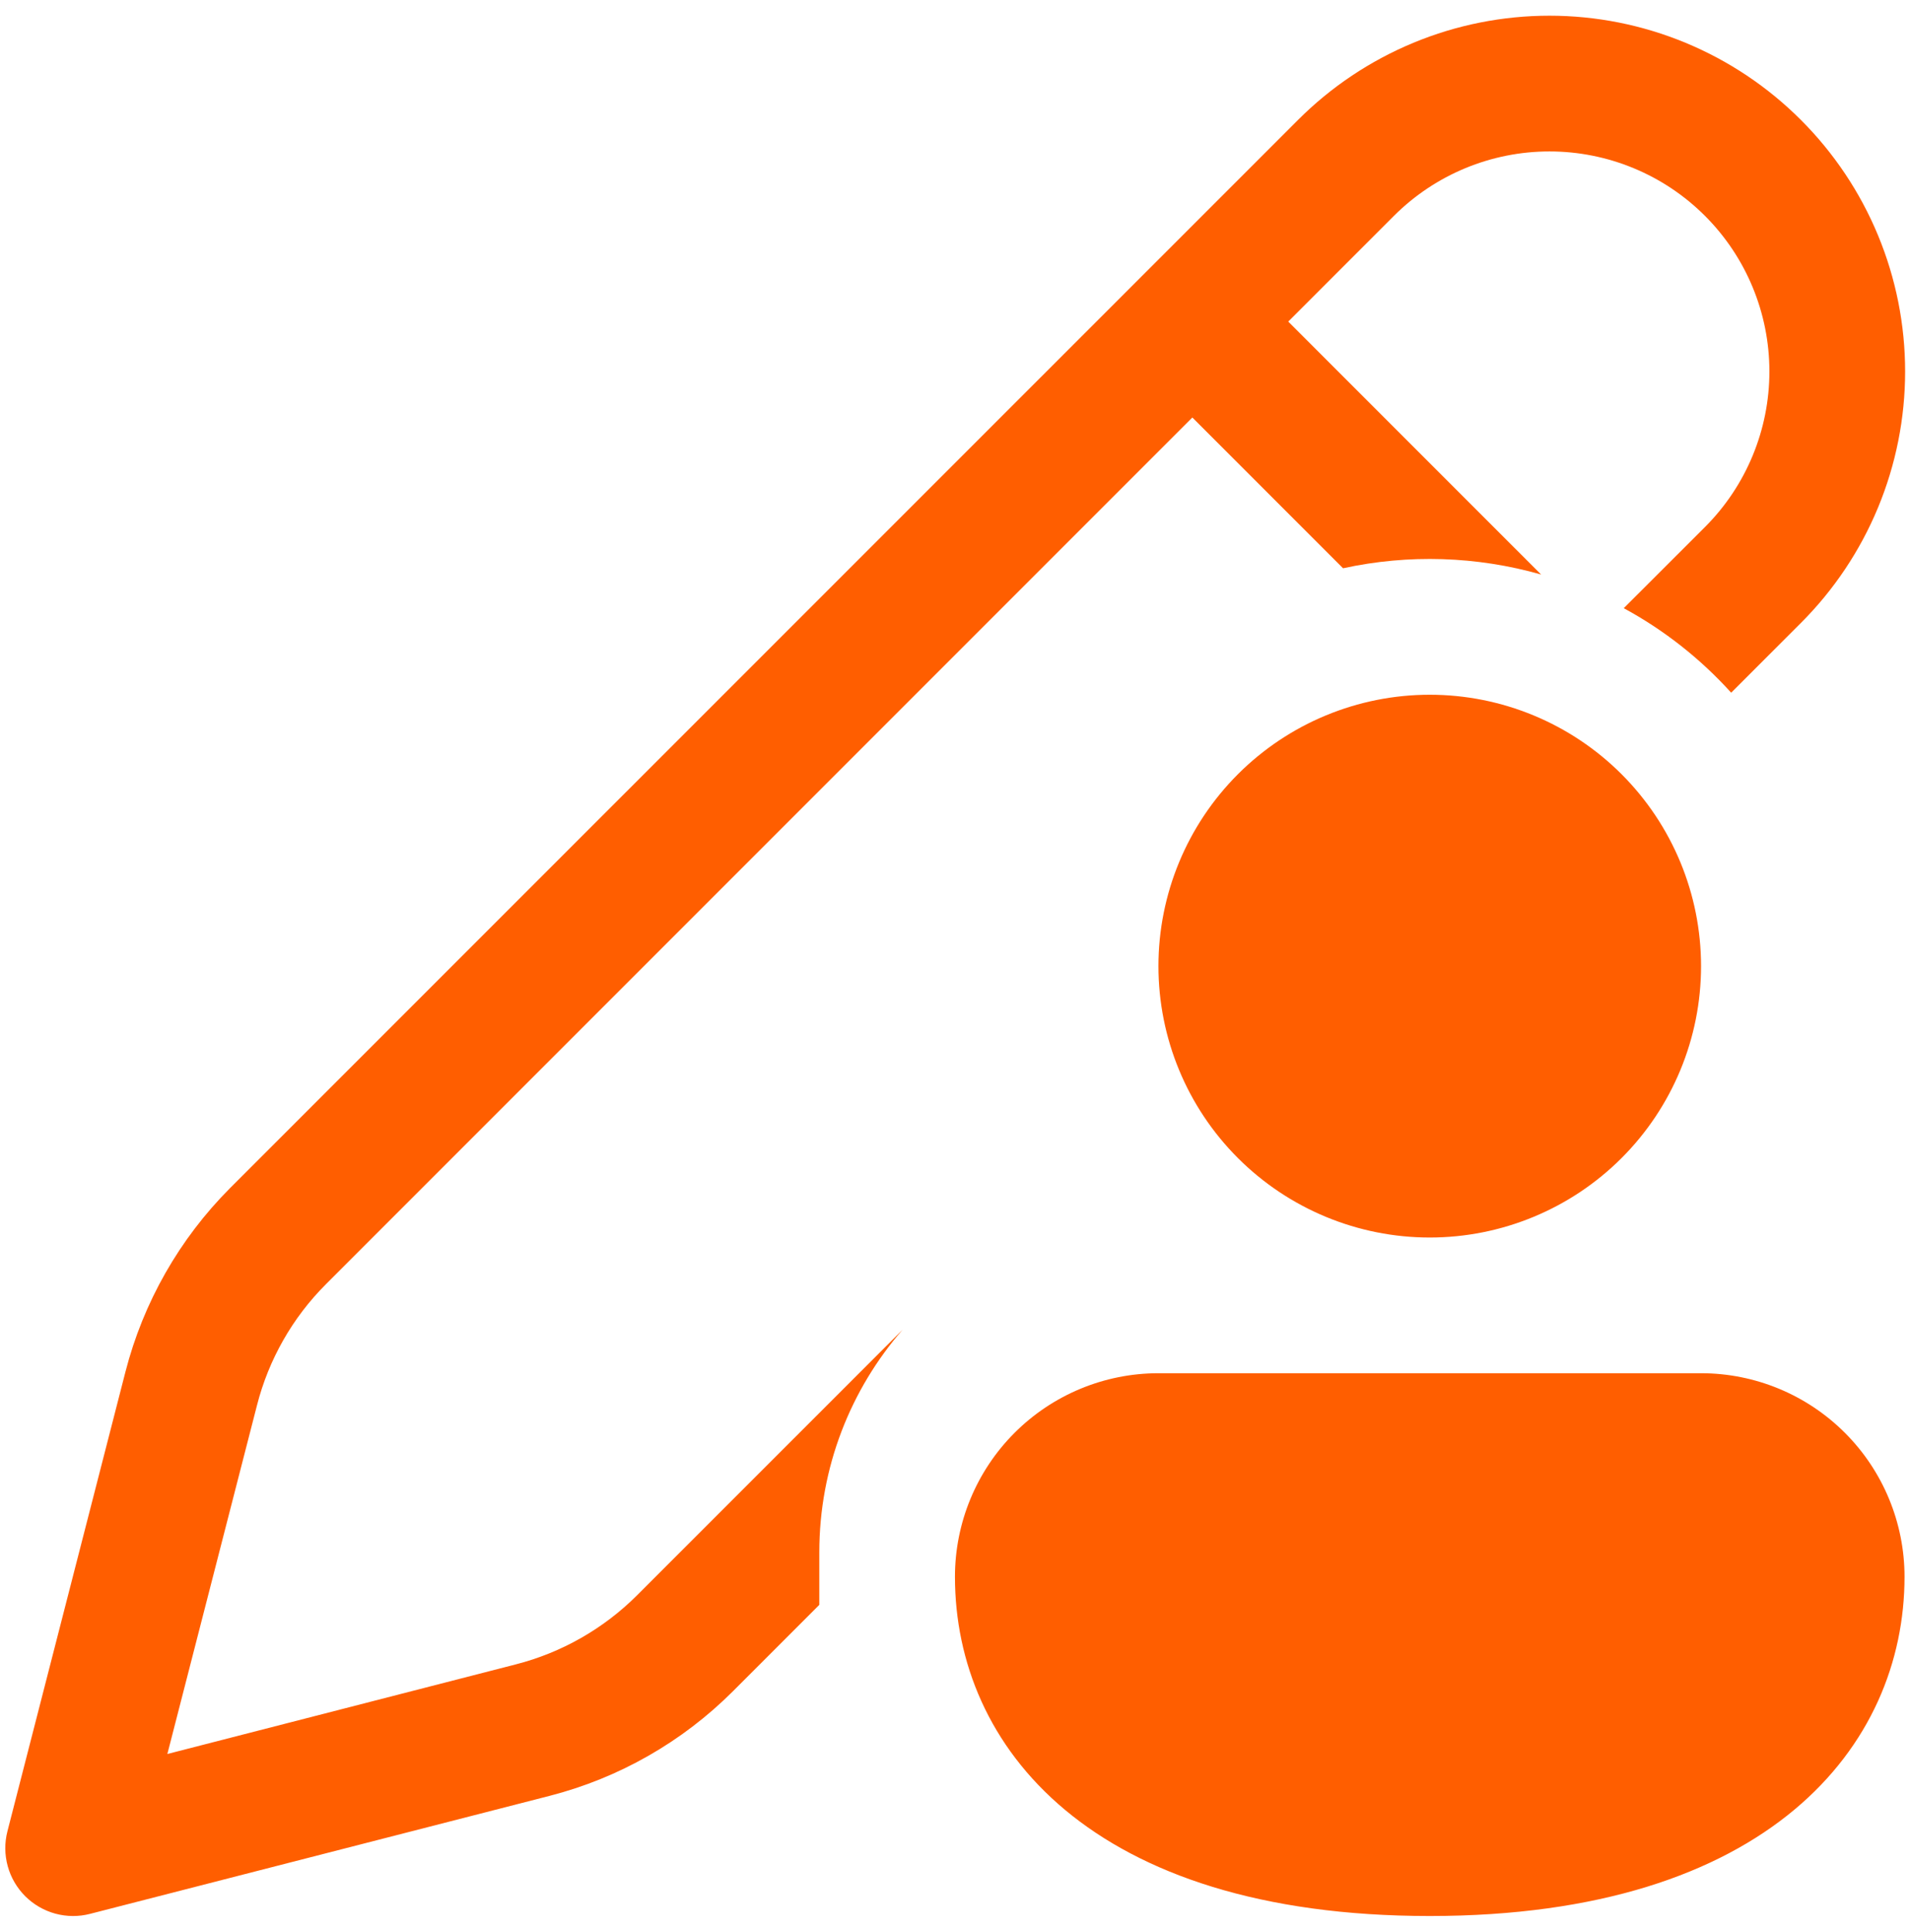 <svg width="88" height="89" viewBox="0 0 88 89" fill="none" xmlns="http://www.w3.org/2000/svg">
<path d="M82.973 5.524C81.452 4.002 79.647 2.795 77.659 1.971C75.671 1.147 73.54 0.723 71.389 0.723C69.237 0.723 67.106 1.147 65.119 1.971C63.131 2.795 61.325 4.002 59.804 5.524L10.604 54.718C8.268 57.059 6.602 59.983 5.779 63.187L0.342 84.349C0.207 84.876 0.212 85.428 0.356 85.953C0.5 86.477 0.778 86.954 1.163 87.338C1.548 87.722 2.026 87.998 2.551 88.141C3.076 88.283 3.628 88.286 4.154 88.149L25.311 82.718C28.513 81.897 31.436 80.231 33.773 77.893L37.748 73.918V71.499C37.748 67.574 39.198 63.987 41.586 61.243L29.354 73.474C27.807 75.02 25.873 76.121 23.754 76.662L7.711 80.787L11.836 64.743C12.374 62.623 13.475 60.688 15.023 59.143L54.936 19.23L61.879 26.174C64.898 25.517 68.033 25.616 71.004 26.462L59.354 14.812L64.223 9.943C66.124 8.043 68.701 6.975 71.389 6.975C74.076 6.975 76.654 8.043 78.554 9.943C80.455 11.844 81.522 14.421 81.522 17.109C81.522 19.796 80.455 22.374 78.554 24.274L74.811 28.012C76.679 29.024 78.348 30.343 79.761 31.905L82.973 28.693C84.495 27.172 85.703 25.366 86.527 23.379C87.351 21.391 87.775 19.26 87.775 17.109C87.775 14.957 87.351 12.826 86.527 10.839C85.703 8.851 84.495 7.045 82.973 5.524ZM78.373 44.499C78.373 47.815 77.056 50.994 74.712 53.338C72.368 55.682 69.188 56.999 65.873 56.999C62.558 56.999 59.379 55.682 57.034 53.338C54.69 50.994 53.373 47.815 53.373 44.499C53.373 41.184 54.69 38.005 57.034 35.66C59.379 33.316 62.558 31.999 65.873 31.999C69.188 31.999 72.368 33.316 74.712 35.66C77.056 38.005 78.373 41.184 78.373 44.499ZM87.748 72.624C87.748 80.406 81.498 88.249 65.873 88.249C50.248 88.249 43.998 80.437 43.998 72.624C43.998 70.138 44.986 67.753 46.744 65.995C48.502 64.237 50.887 63.249 53.373 63.249H78.373C80.859 63.249 83.244 64.237 85.002 65.995C86.76 67.753 87.748 70.138 87.748 72.624Z" fill="#FF5E00"/>
</svg>
